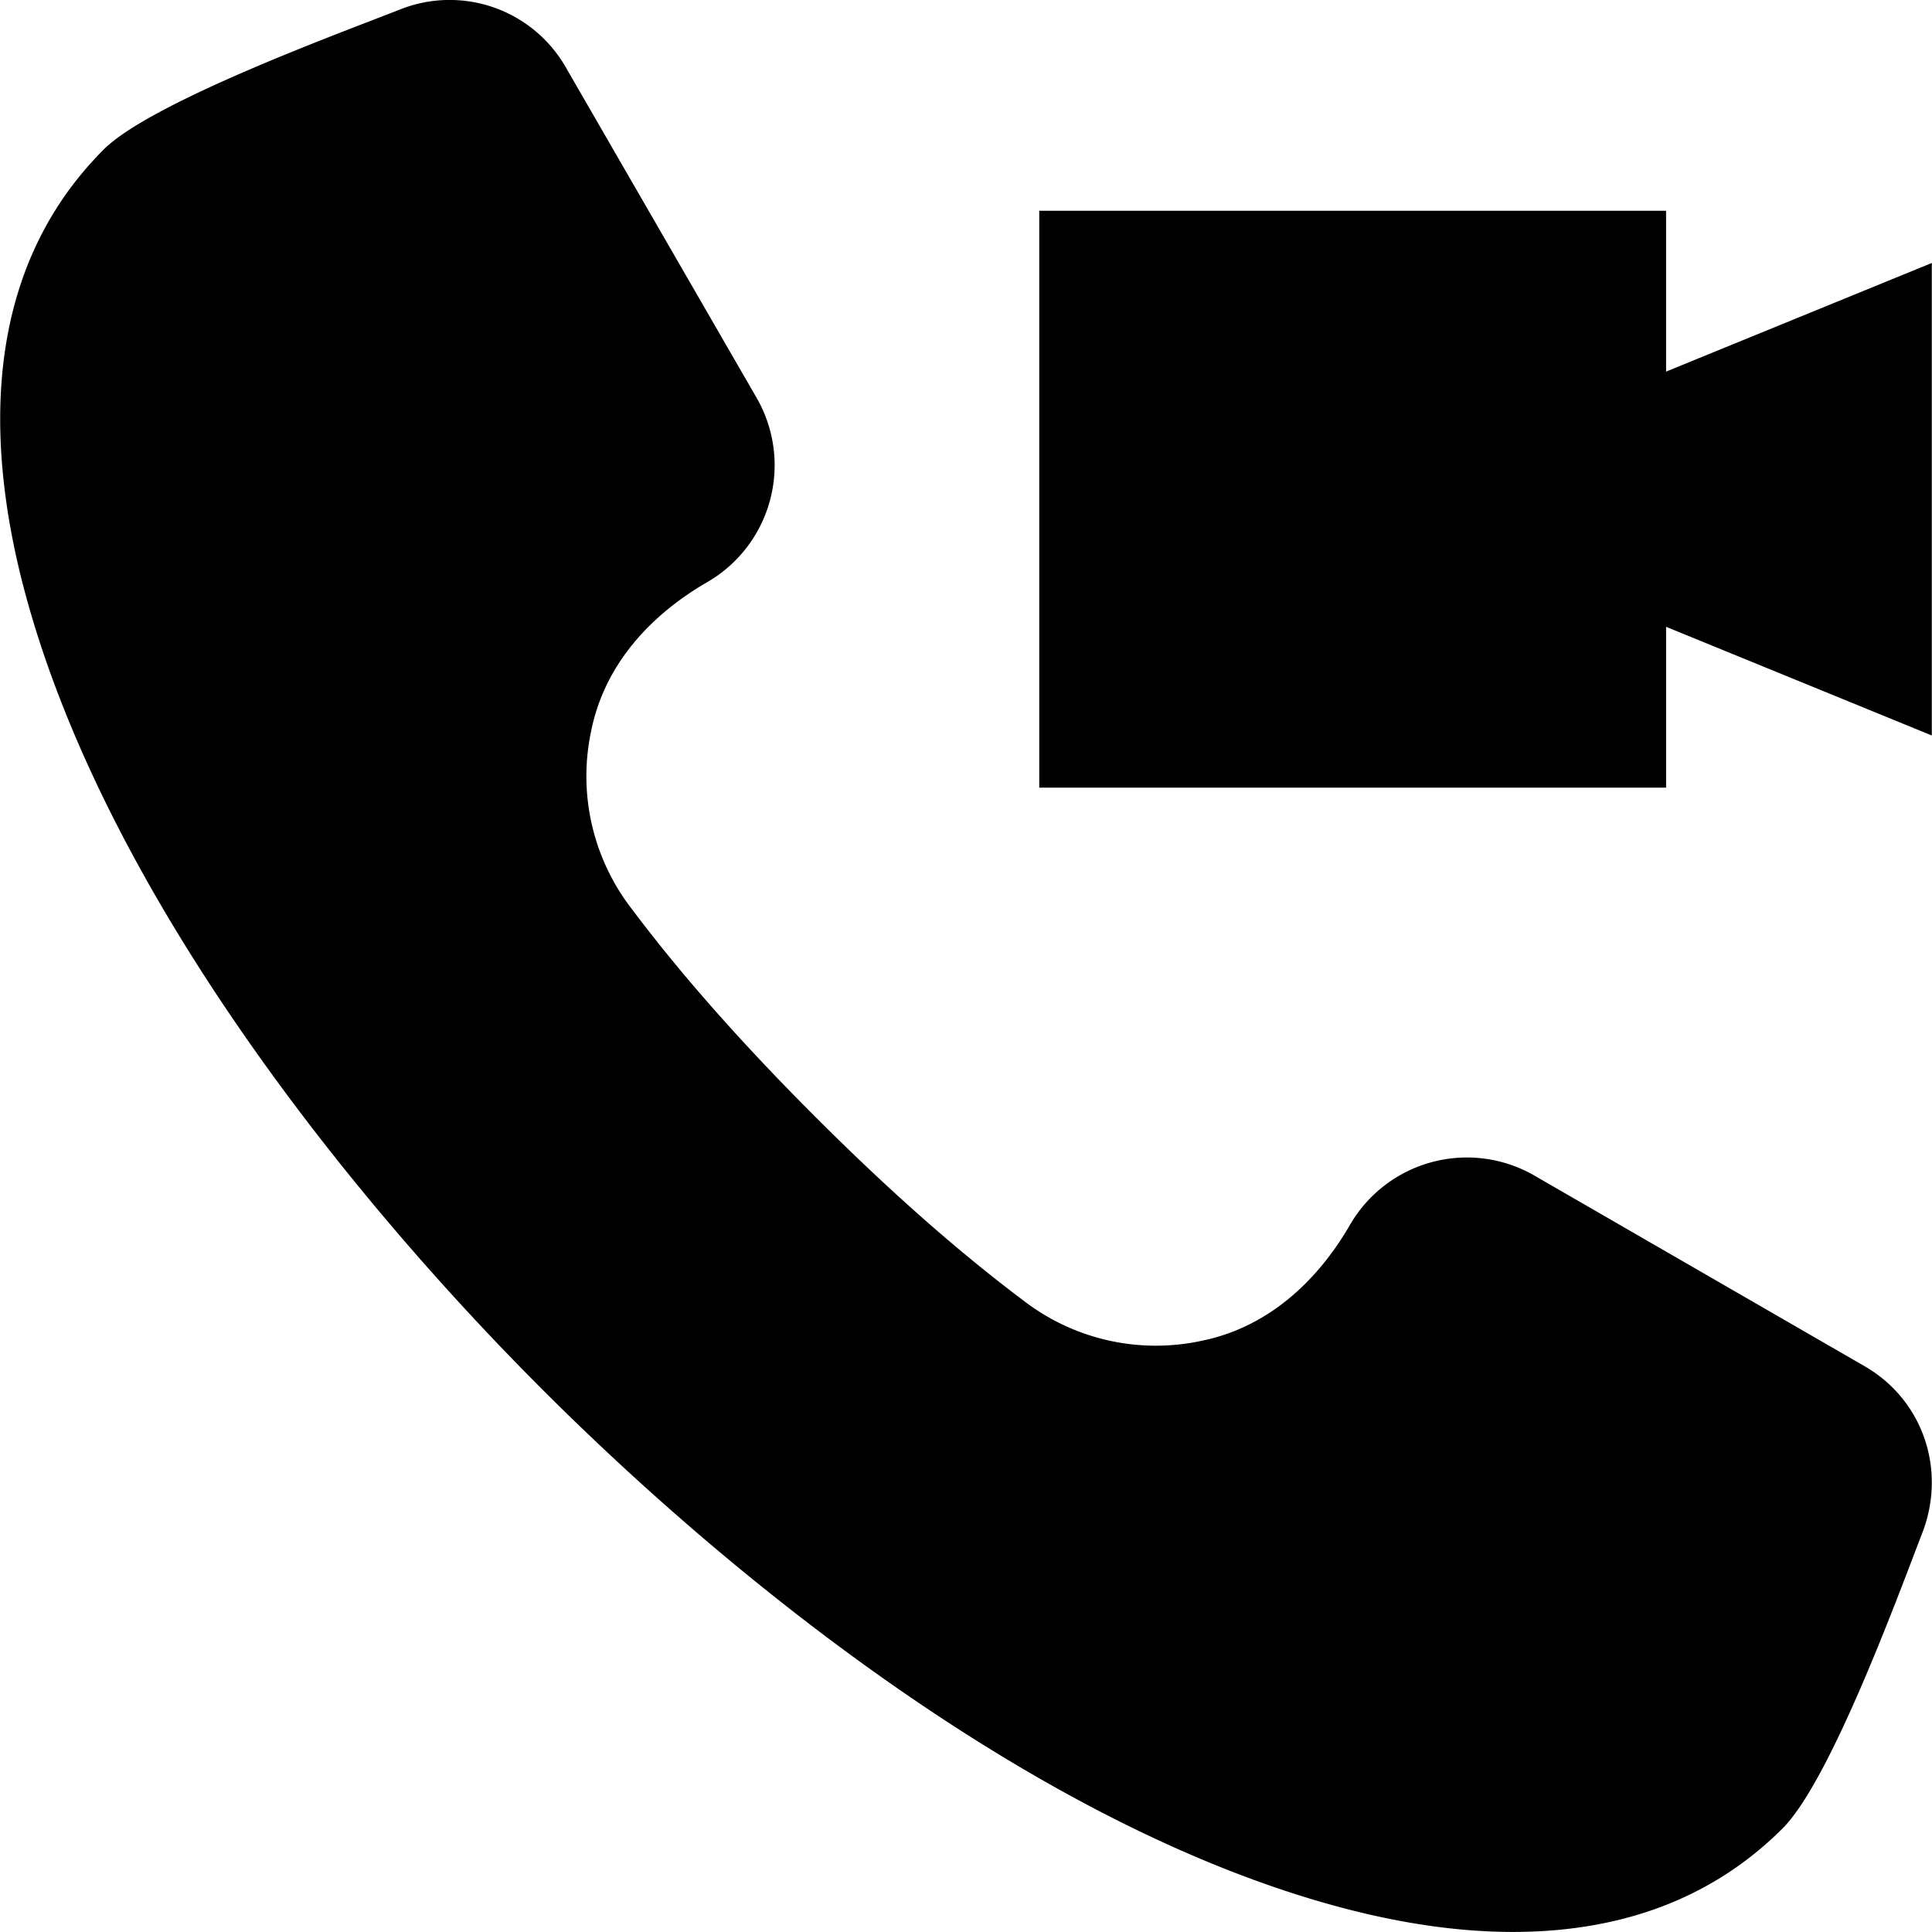 <svg id="Layer_1" height="512" viewBox="0 0 512 512" width="512" xmlns="http://www.w3.org/2000/svg" data-name="Layer 1"><path d="m494.128 362.055-87.563-50.555a35.808 35.808 0 0 0 -48.789 13.069c-8.654 15-21.783 27.16-39.191 30.726a57.434 57.434 0 0 1 -47.351-10.628c-19.444-14.6-37.989-31.519-55.172-48.7s-34.107-35.728-48.7-55.171a57.447 57.447 0 0 1 -10.637-47.352c3.566-17.413 15.738-30.534 30.736-39.19a35.8 35.8 0 0 0 13.069-48.791l-50.555-87.563a35.472 35.472 0 0 0 -44.024-15.363l-1.075.42c-16.792 6.553-65.104 24.375-77.384 36.658-31.685 31.691-31.838 76.472-20.866 117.421 20.539 76.653 81.907 155.993 137.141 211.227s134.573 116.602 211.222 137.137c14.946 4 30.512 6.589 46.015 6.584 27.236-.008 51.971-8.009 71.409-27.447 12.518-12.518 30.08-60.27 36.633-77.3l.409-1.064c6.4-16.642.192-35.161-15.327-44.121zm-52.6-263.578 70.422-28.785v125.218l-70.421-28.8v42.624h-166.117v-152.873h166.115z" fill-rule="evenodd"/></svg>